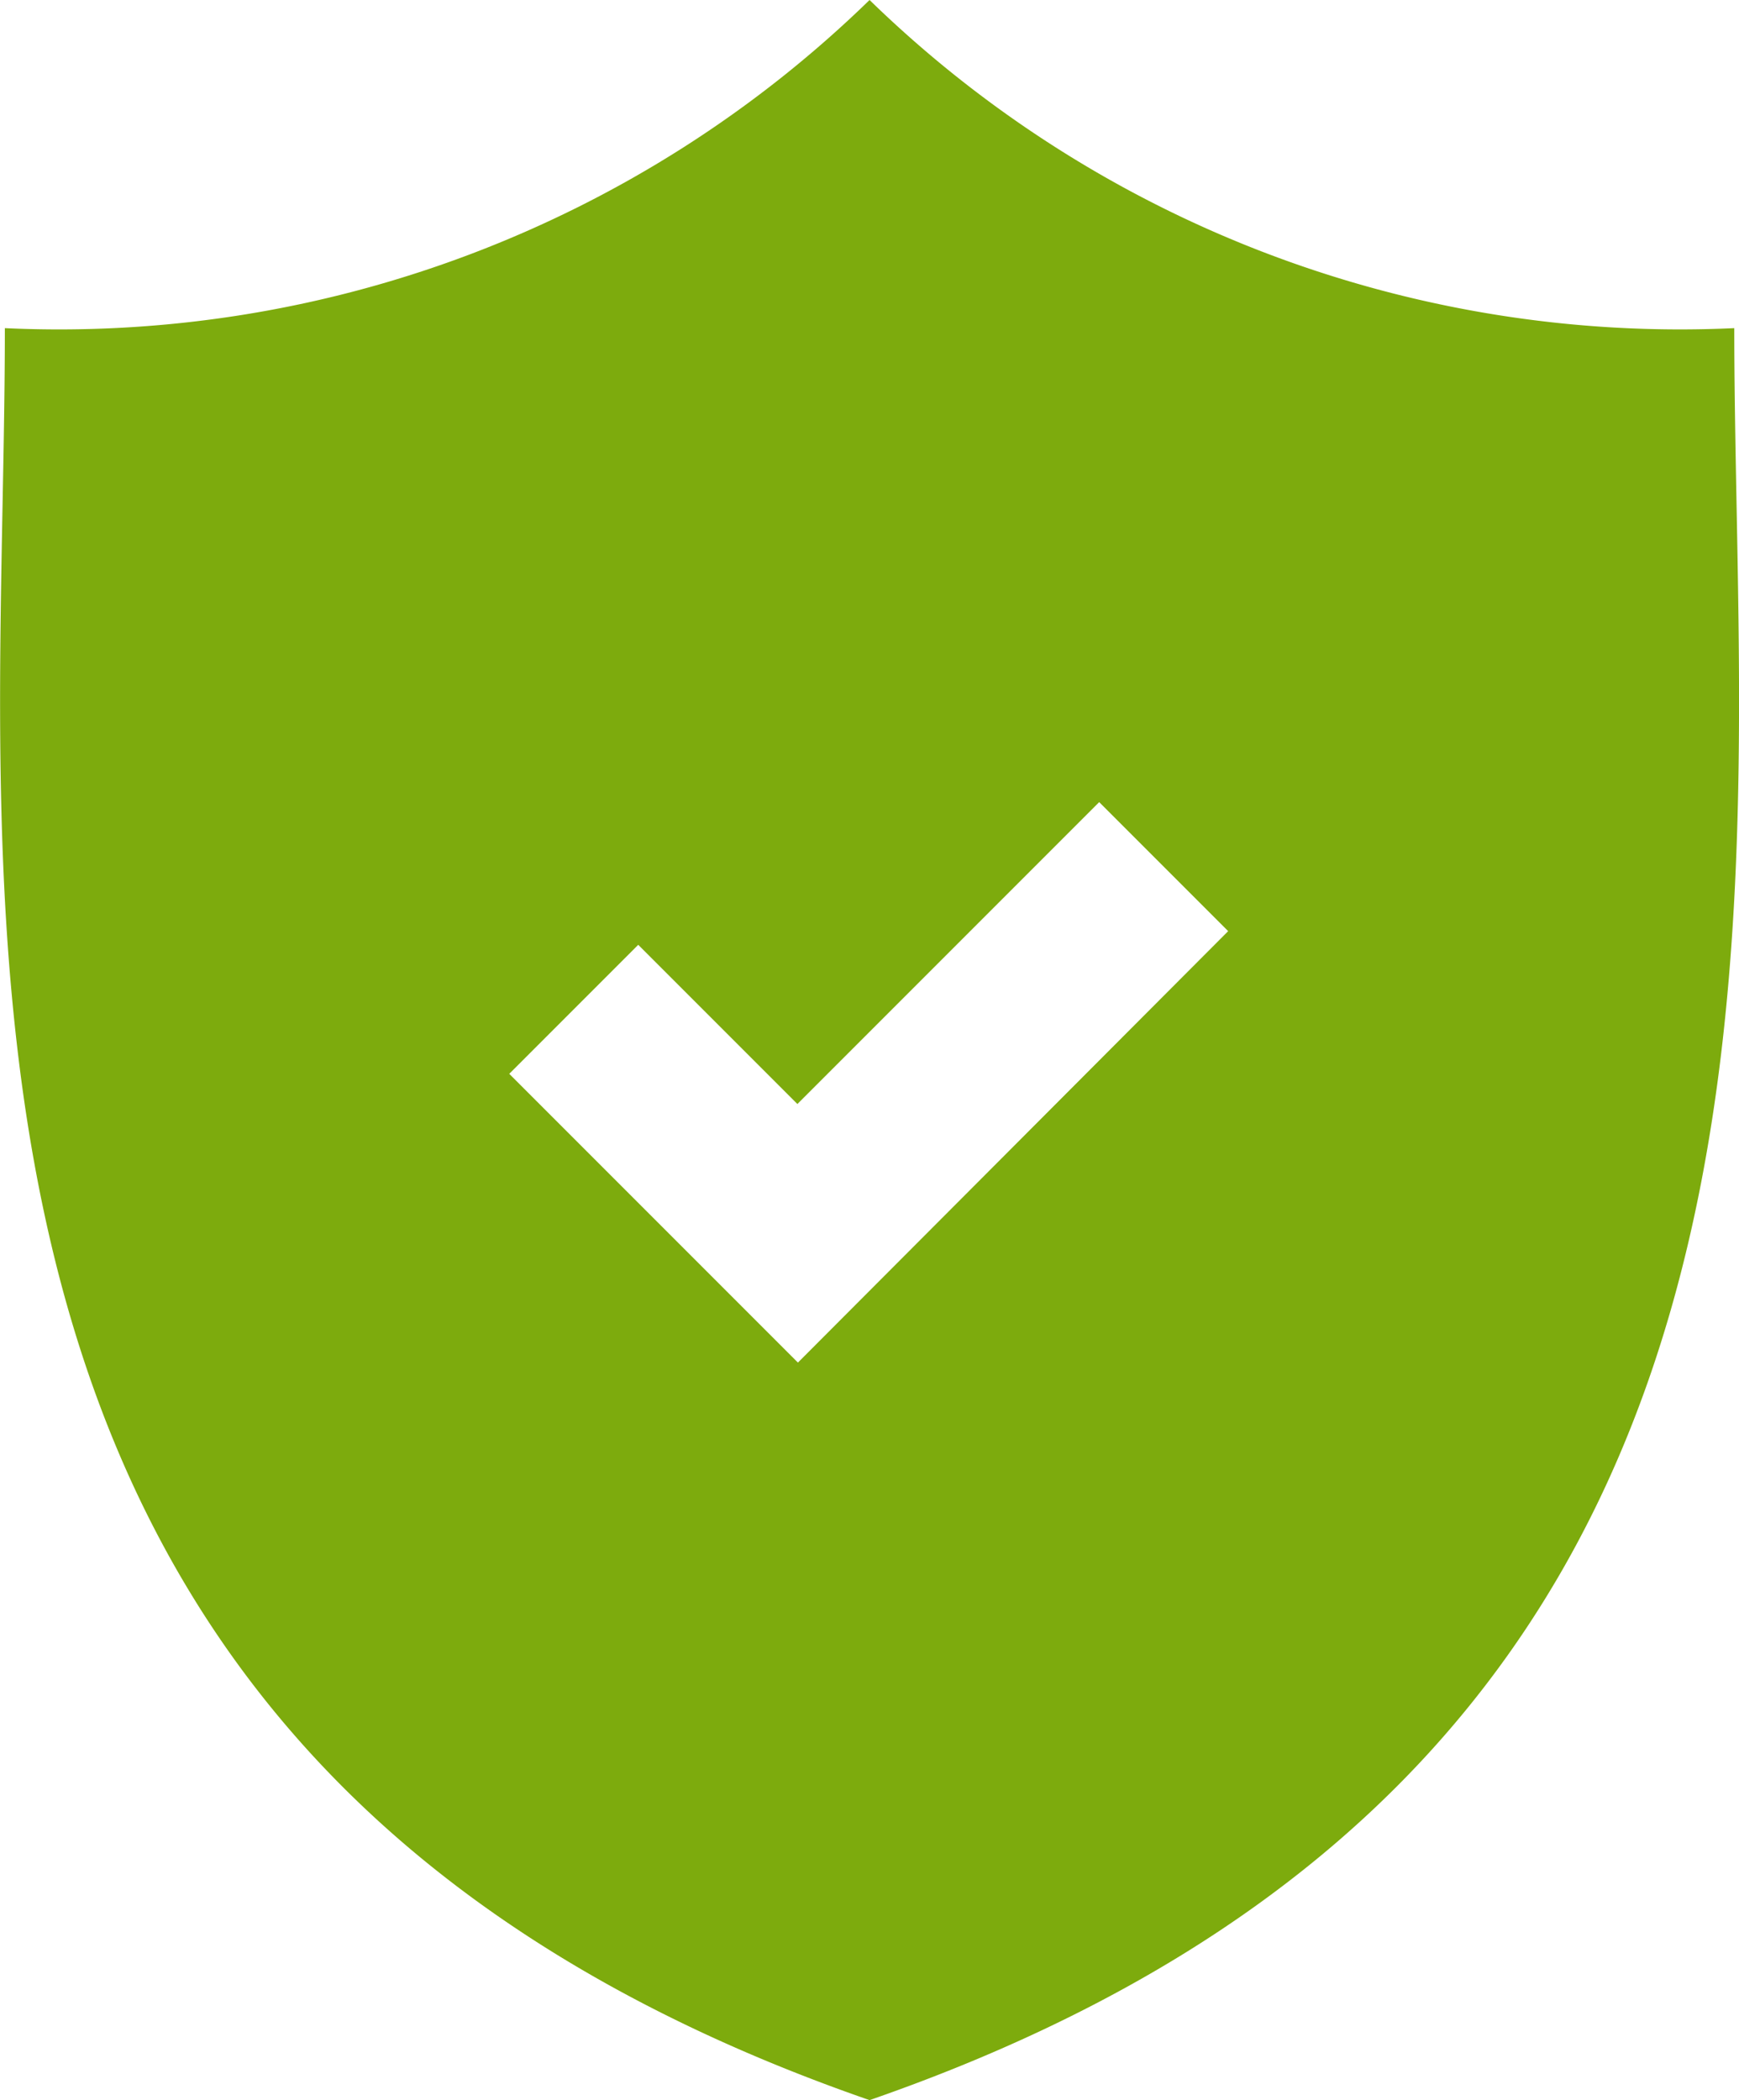 <svg xmlns="http://www.w3.org/2000/svg" width="13.253" height="16" viewBox="0 0 13.253 16"><path d="M43.09,2.5A8.855,8.855,0,0,1,36.5,0a8.854,8.854,0,0,1-6.59,2.5c0,4.479-.927,10.895,6.59,13.5C44.017,13.394,43.09,6.979,43.09,2.5Zm-7.136,7.881-2.2-2.2.983-.983,1.213,1.213,2.3-2.3.983.983Z" transform="translate(-29.873)" fill="#7dab0d"/></svg>